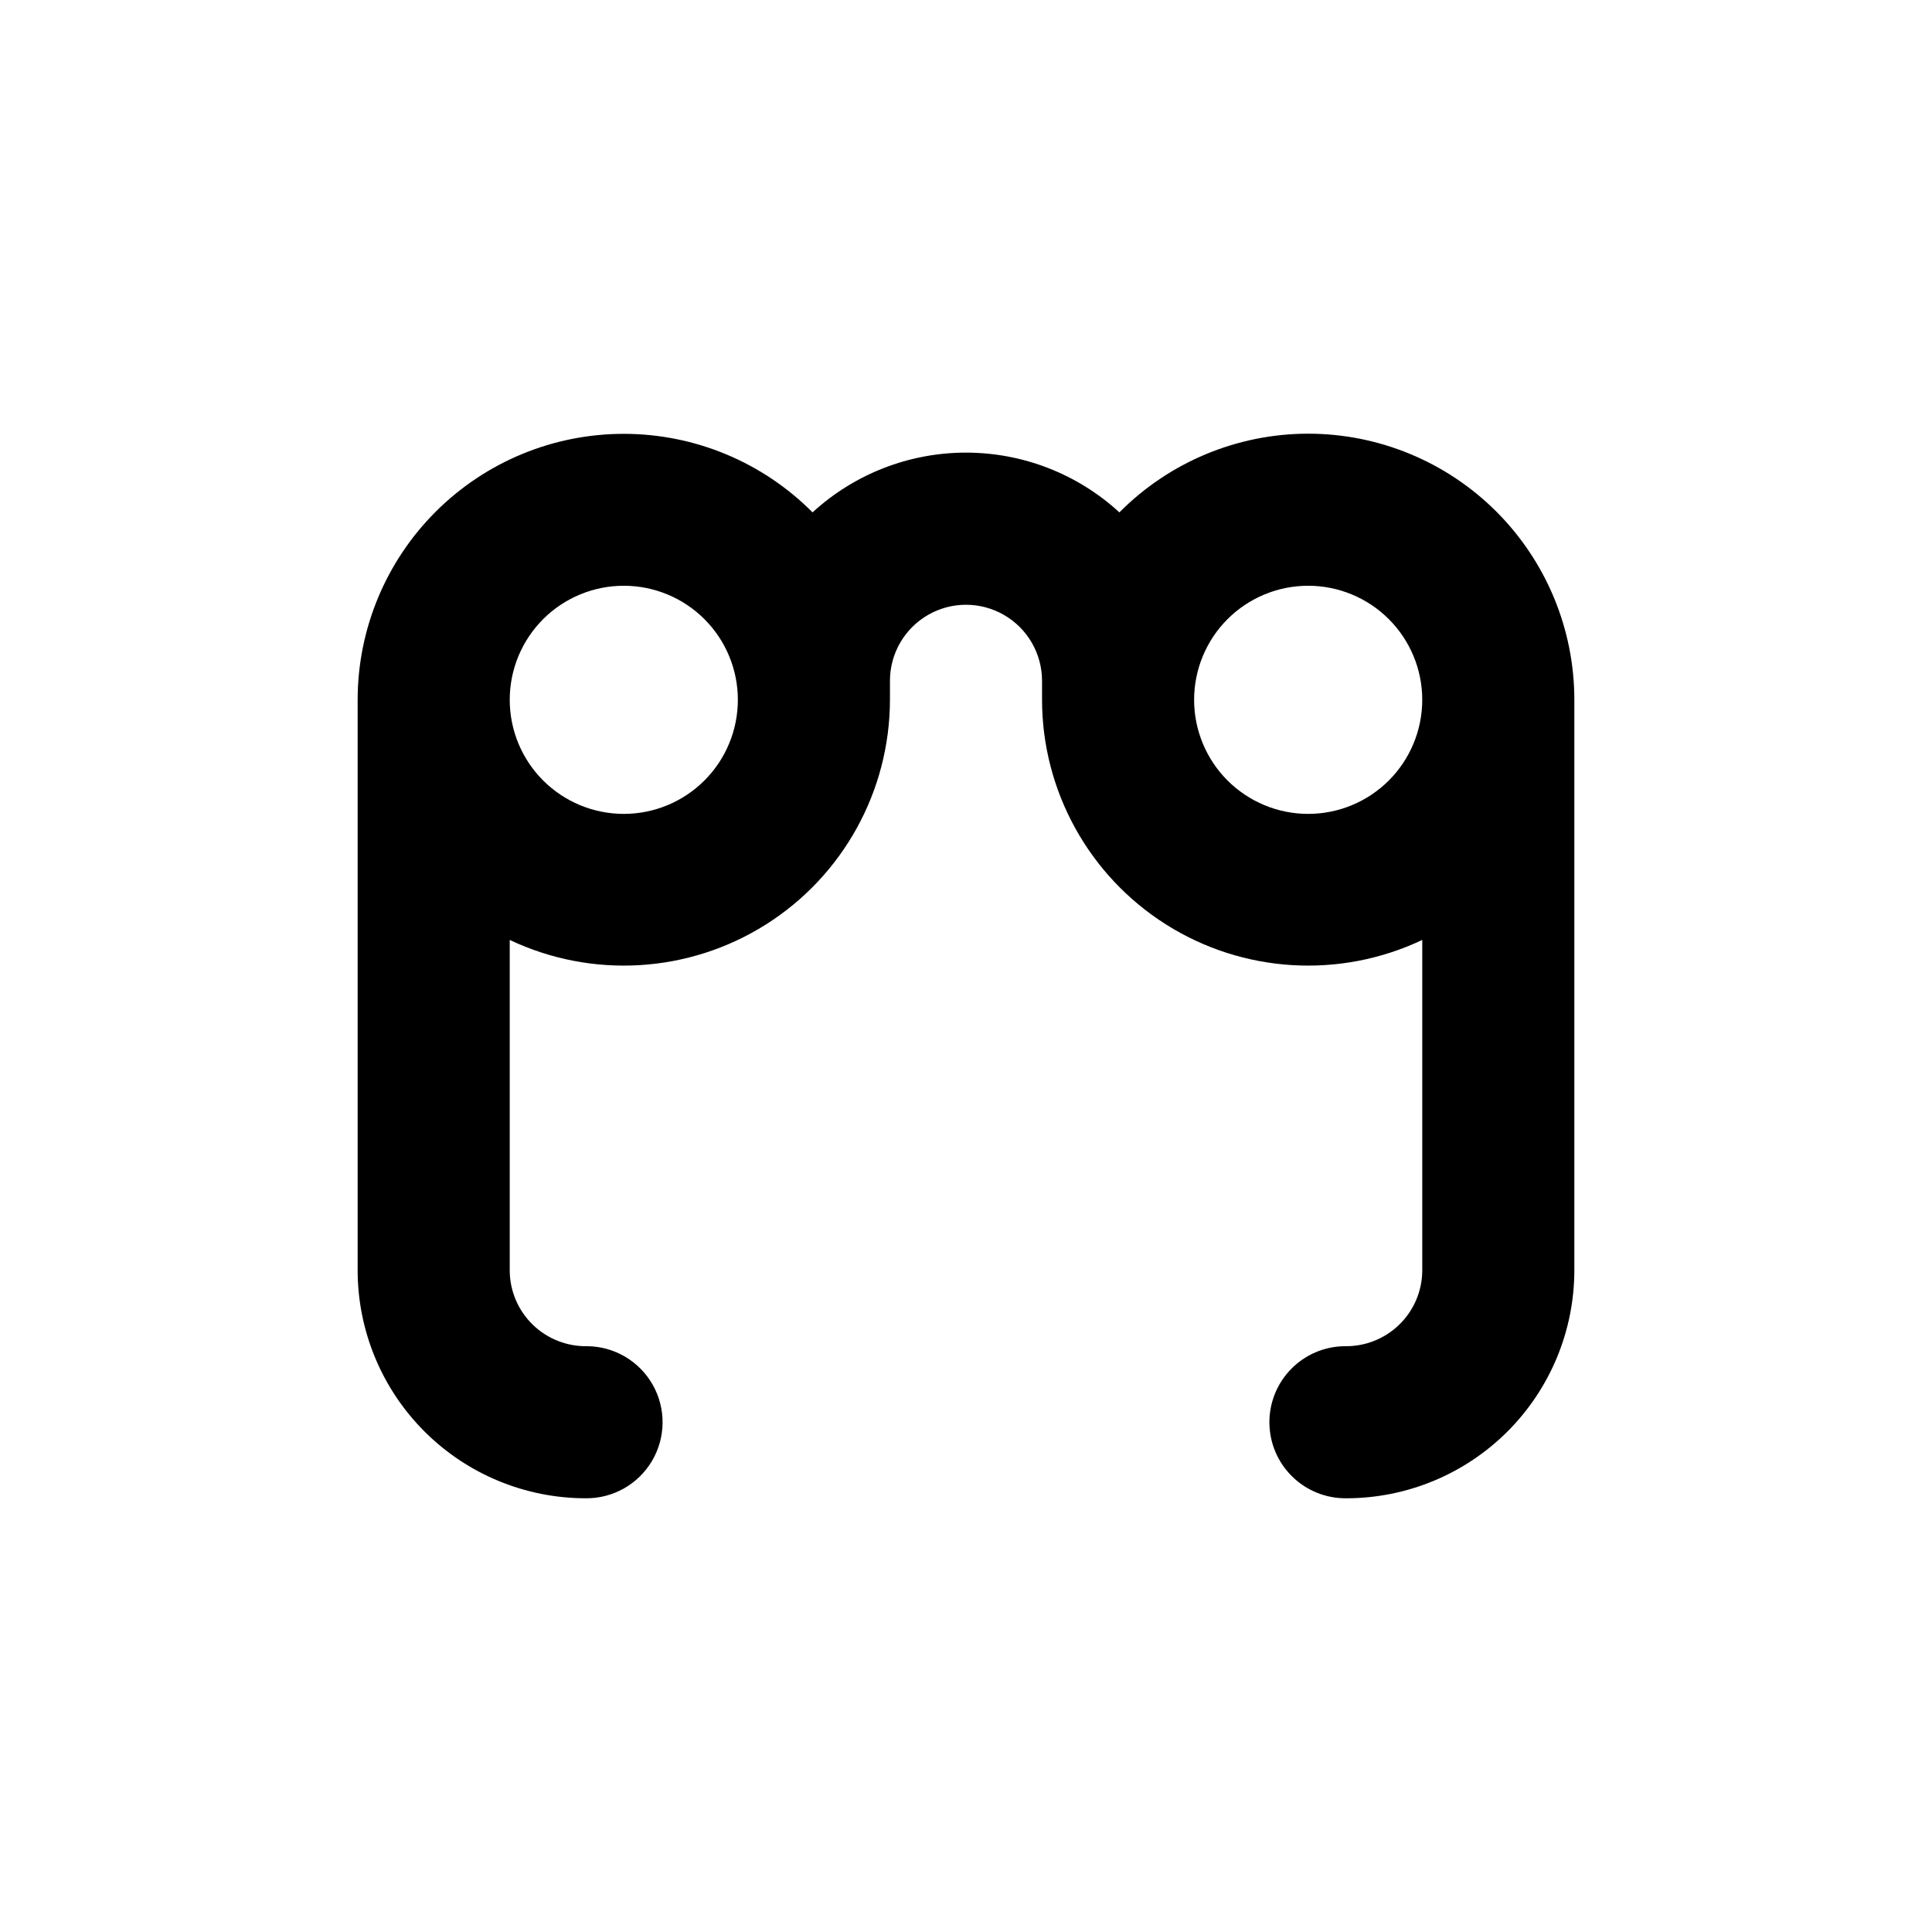 <?xml version="1.0" encoding="UTF-8"?>
<!-- Uploaded to: SVG Find, www.svgrepo.com, Generator: SVG Find Mixer Tools -->
<svg fill="#000000" width="800px" height="800px" version="1.1" viewBox="144 144 512 512" xmlns="http://www.w3.org/2000/svg">
 <path d="m490.68 258.93c-18.789 0.012-36.797 7.519-50.027 20.855-11.09-10.184-25.602-15.836-40.656-15.836-15.059 0-29.57 5.652-40.66 15.836-13.199-13.281-31.141-20.77-49.867-20.812-18.727-0.043-36.699 7.363-49.961 20.586s-20.719 31.176-20.73 49.902v151.14c0 16.031 6.367 31.41 17.707 42.75 11.336 11.336 26.715 17.707 42.75 17.707 7.199 0.07 13.891-3.703 17.551-9.902 3.664-6.199 3.738-13.883 0.203-20.152-3.539-6.273-10.152-10.18-17.352-10.25-5.371 0.105-10.562-1.934-14.422-5.672-3.859-3.734-6.07-8.859-6.133-14.23v-87.762c21.836 10.355 47.453 8.812 67.887-4.09 20.438-12.906 32.84-35.375 32.875-59.543v-5.039c0-7.199 3.84-13.852 10.074-17.449 6.234-3.602 13.918-3.602 20.152 0 6.234 3.598 10.078 10.25 10.078 17.449v5.039c0.031 24.168 12.438 46.637 32.871 59.543 20.434 12.902 46.055 14.445 67.891 4.09v87.762c-0.066 5.371-2.273 10.496-6.137 14.23-3.859 3.738-9.051 5.777-14.422 5.672-5.344 0.051-10.449 2.227-14.188 6.043-3.742 3.816-5.816 8.965-5.762 14.309 0.055 5.348 2.227 10.449 6.047 14.191 3.816 3.742 8.961 5.812 14.309 5.762 16.031 0 31.41-6.371 42.75-17.707 11.336-11.34 17.707-26.719 17.707-42.75v-151.14c0-18.707-7.434-36.648-20.66-49.875-13.227-13.227-31.168-20.656-49.875-20.656zm-181.37 100.76c-8.016 0-15.707-3.188-21.375-8.855-5.668-5.668-8.852-13.359-8.852-21.375s3.184-15.707 8.852-21.375c5.668-5.668 13.359-8.852 21.375-8.852s15.707 3.184 21.375 8.852c5.668 5.668 8.855 13.359 8.855 21.375s-3.188 15.707-8.855 21.375c-5.668 5.668-13.359 8.855-21.375 8.855zm181.37 0c-8.016 0-15.707-3.188-21.375-8.855-5.668-5.668-8.852-13.359-8.852-21.375s3.184-15.707 8.852-21.375c5.668-5.668 13.359-8.852 21.375-8.852 8.02 0 15.707 3.184 21.375 8.852 5.668 5.668 8.855 13.359 8.855 21.375s-3.188 15.707-8.855 21.375c-5.668 5.668-13.355 8.855-21.375 8.855z"/>
</svg>